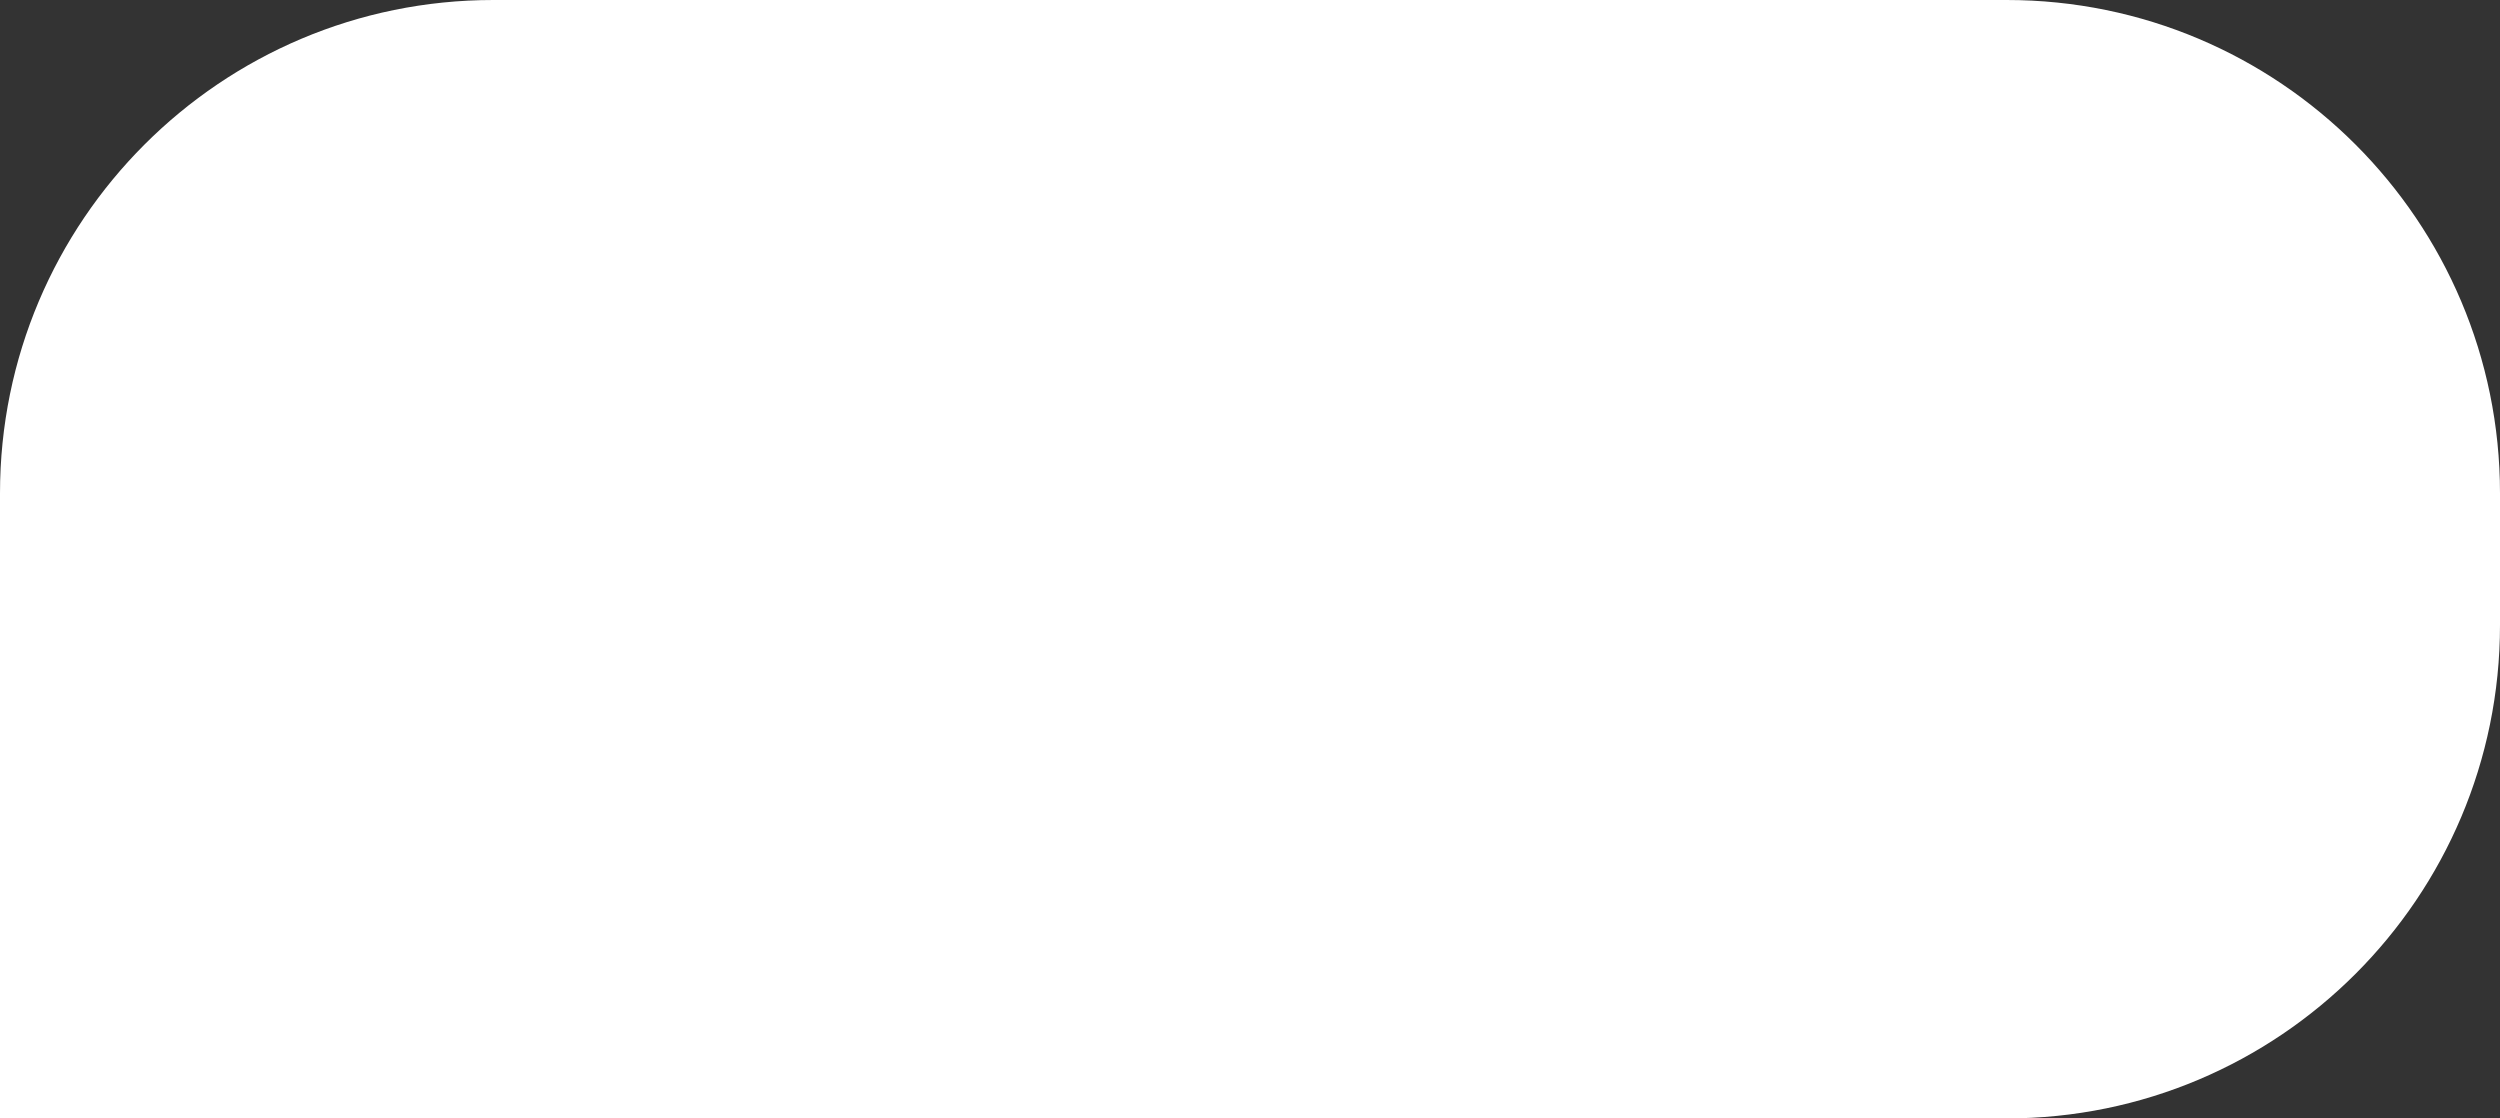 <?xml version="1.0" encoding="UTF-8"?> <svg xmlns="http://www.w3.org/2000/svg" width="152" height="68" viewBox="0 0 152 68" fill="none"><rect x="0" y="0" width="152" height="68" fill="#333333" stroke="none"/><path d="M0 30C0 13.431 13.431 0 30 0H122C138.569 0 152 13.431 152 30V38C152 54.569 138.569 68 122 68H0V30Z" fill="white"></path></svg> 